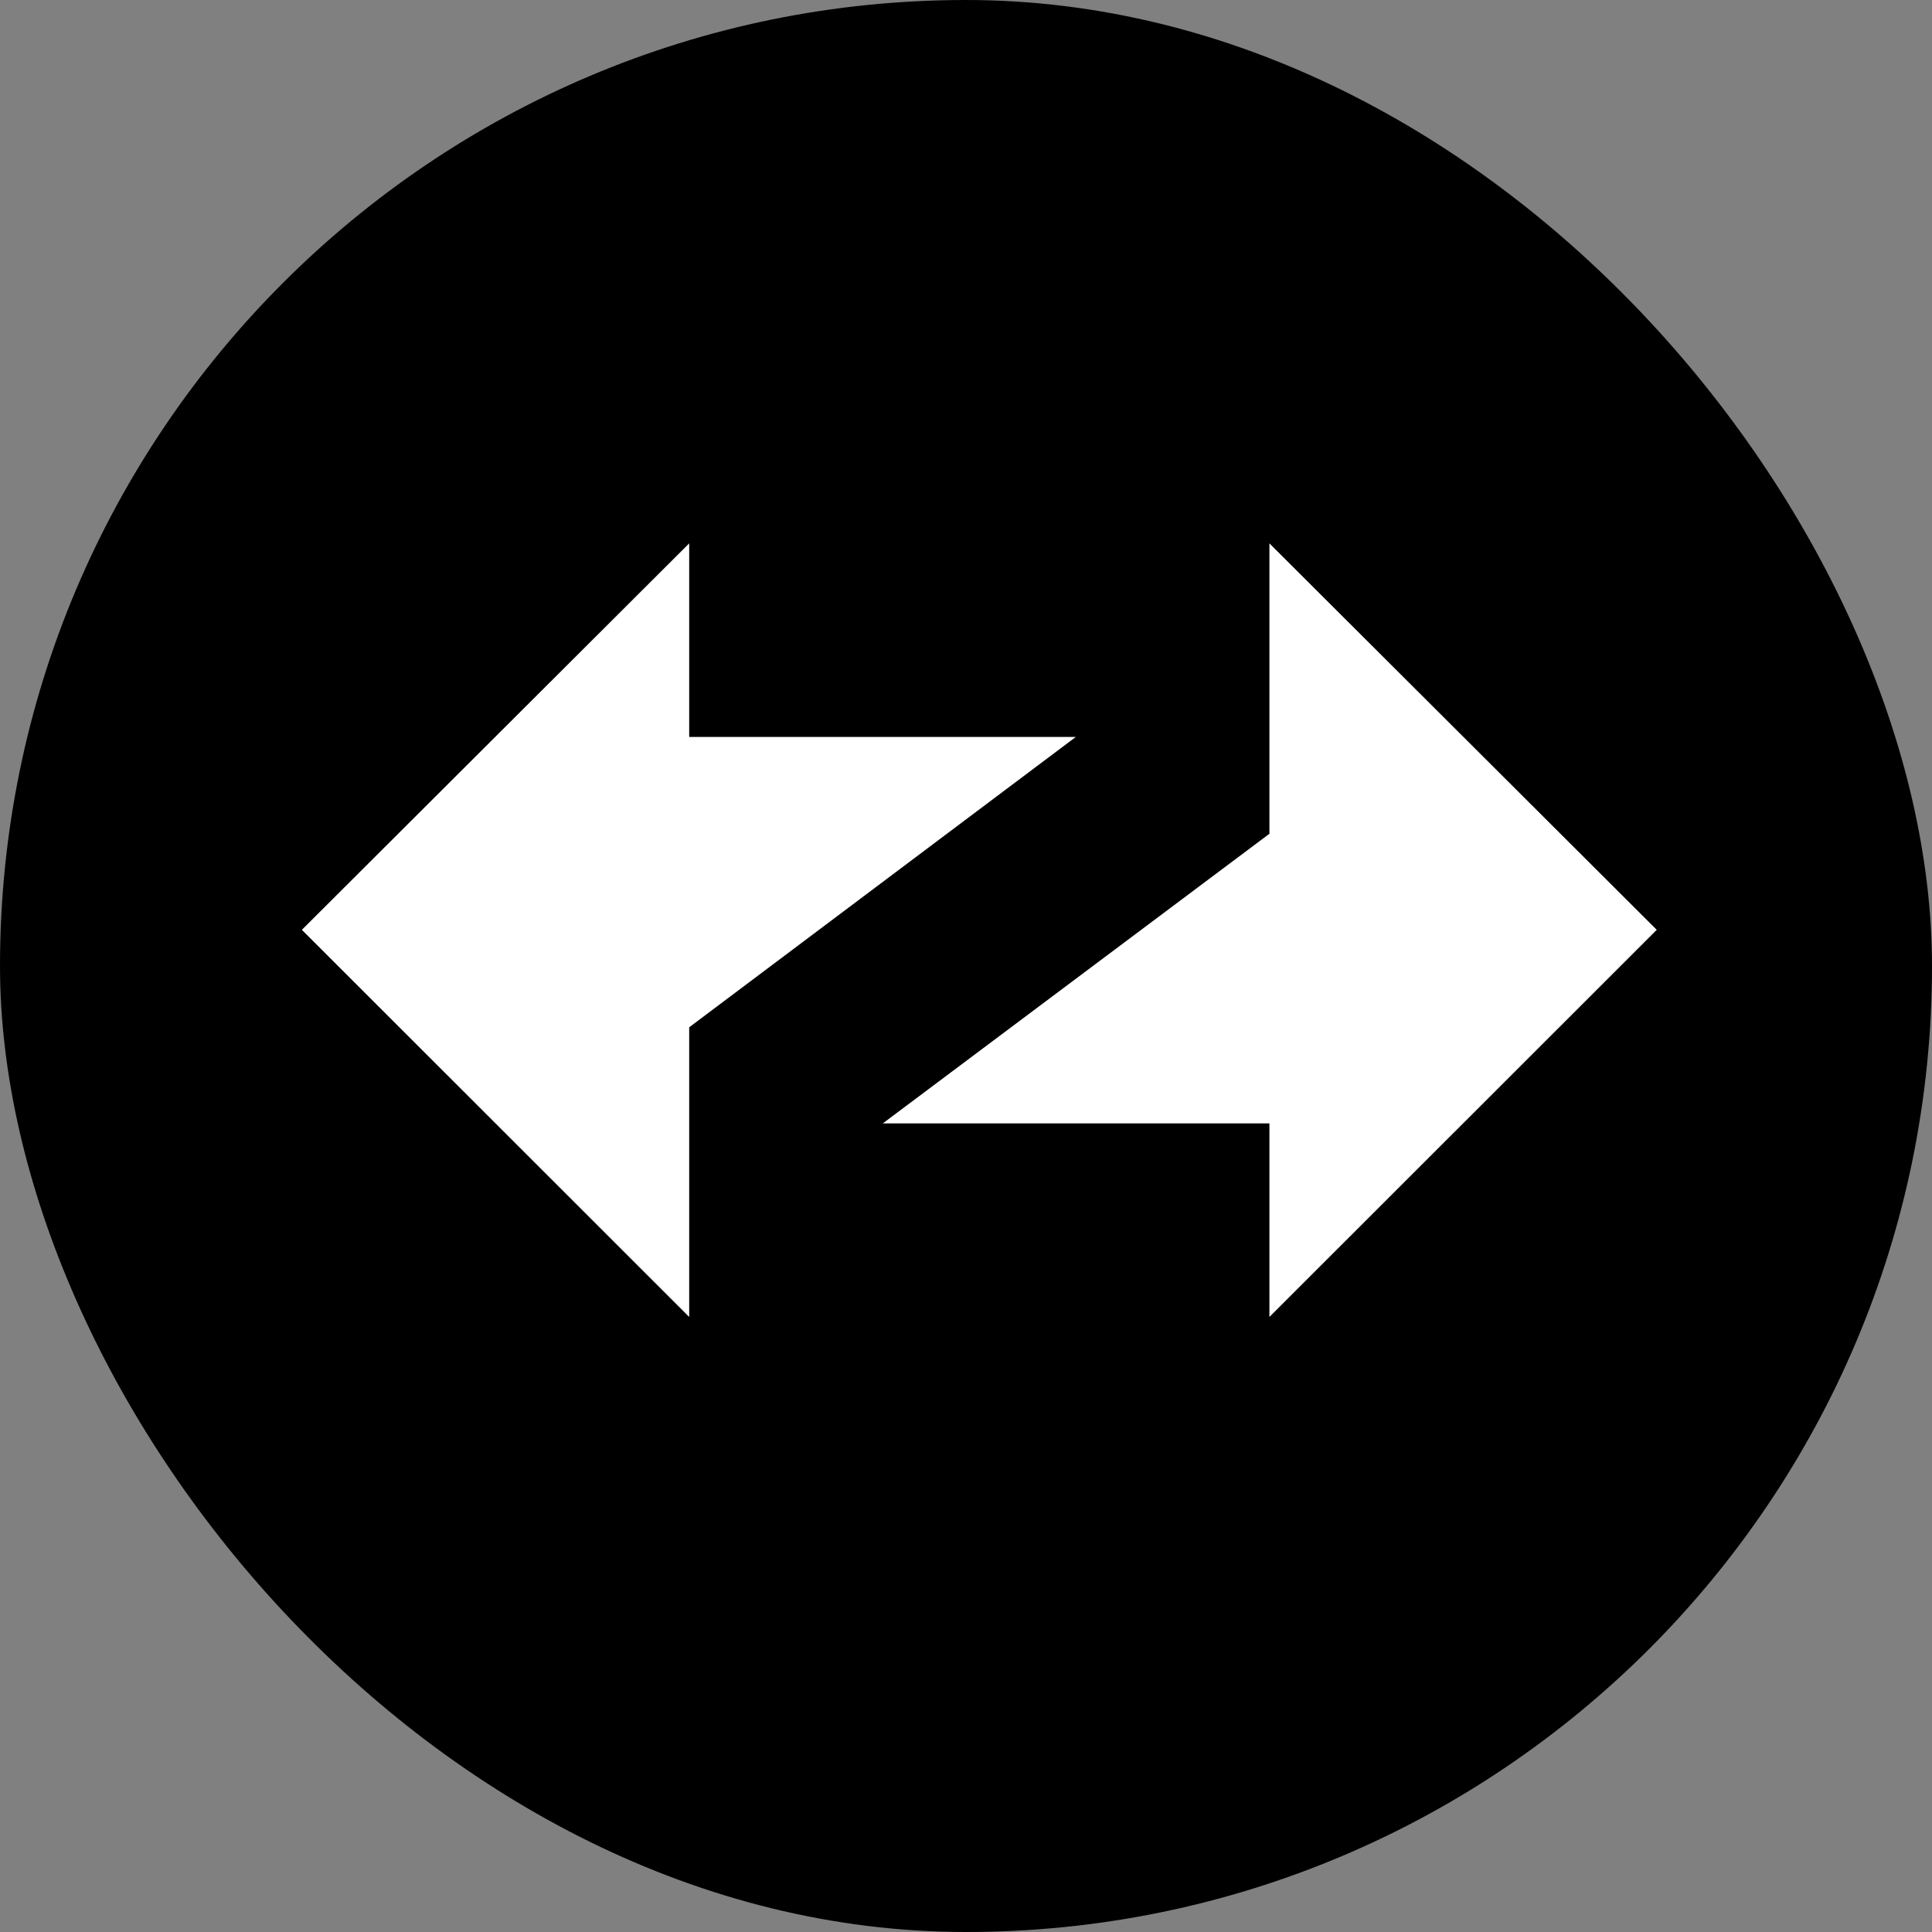 <svg width="40" height="40" viewBox="0 0 40 40" fill="none" xmlns="http://www.w3.org/2000/svg">
<rect x="0" y="0" width="40" height="40" fill="#808080" stroke="none"/>
<rect width="40" height="40" rx="20" fill="black"/>
<path d="M26.282 27.266L34.301 19.251L26.282 11.25V17.262L18.277 23.259H26.282V27.266Z" fill="white"/>
<path d="M14.269 11.25L6.25 19.251L14.269 27.266V21.269L22.273 15.258H14.269V11.25Z" fill="white"/>
</svg>

